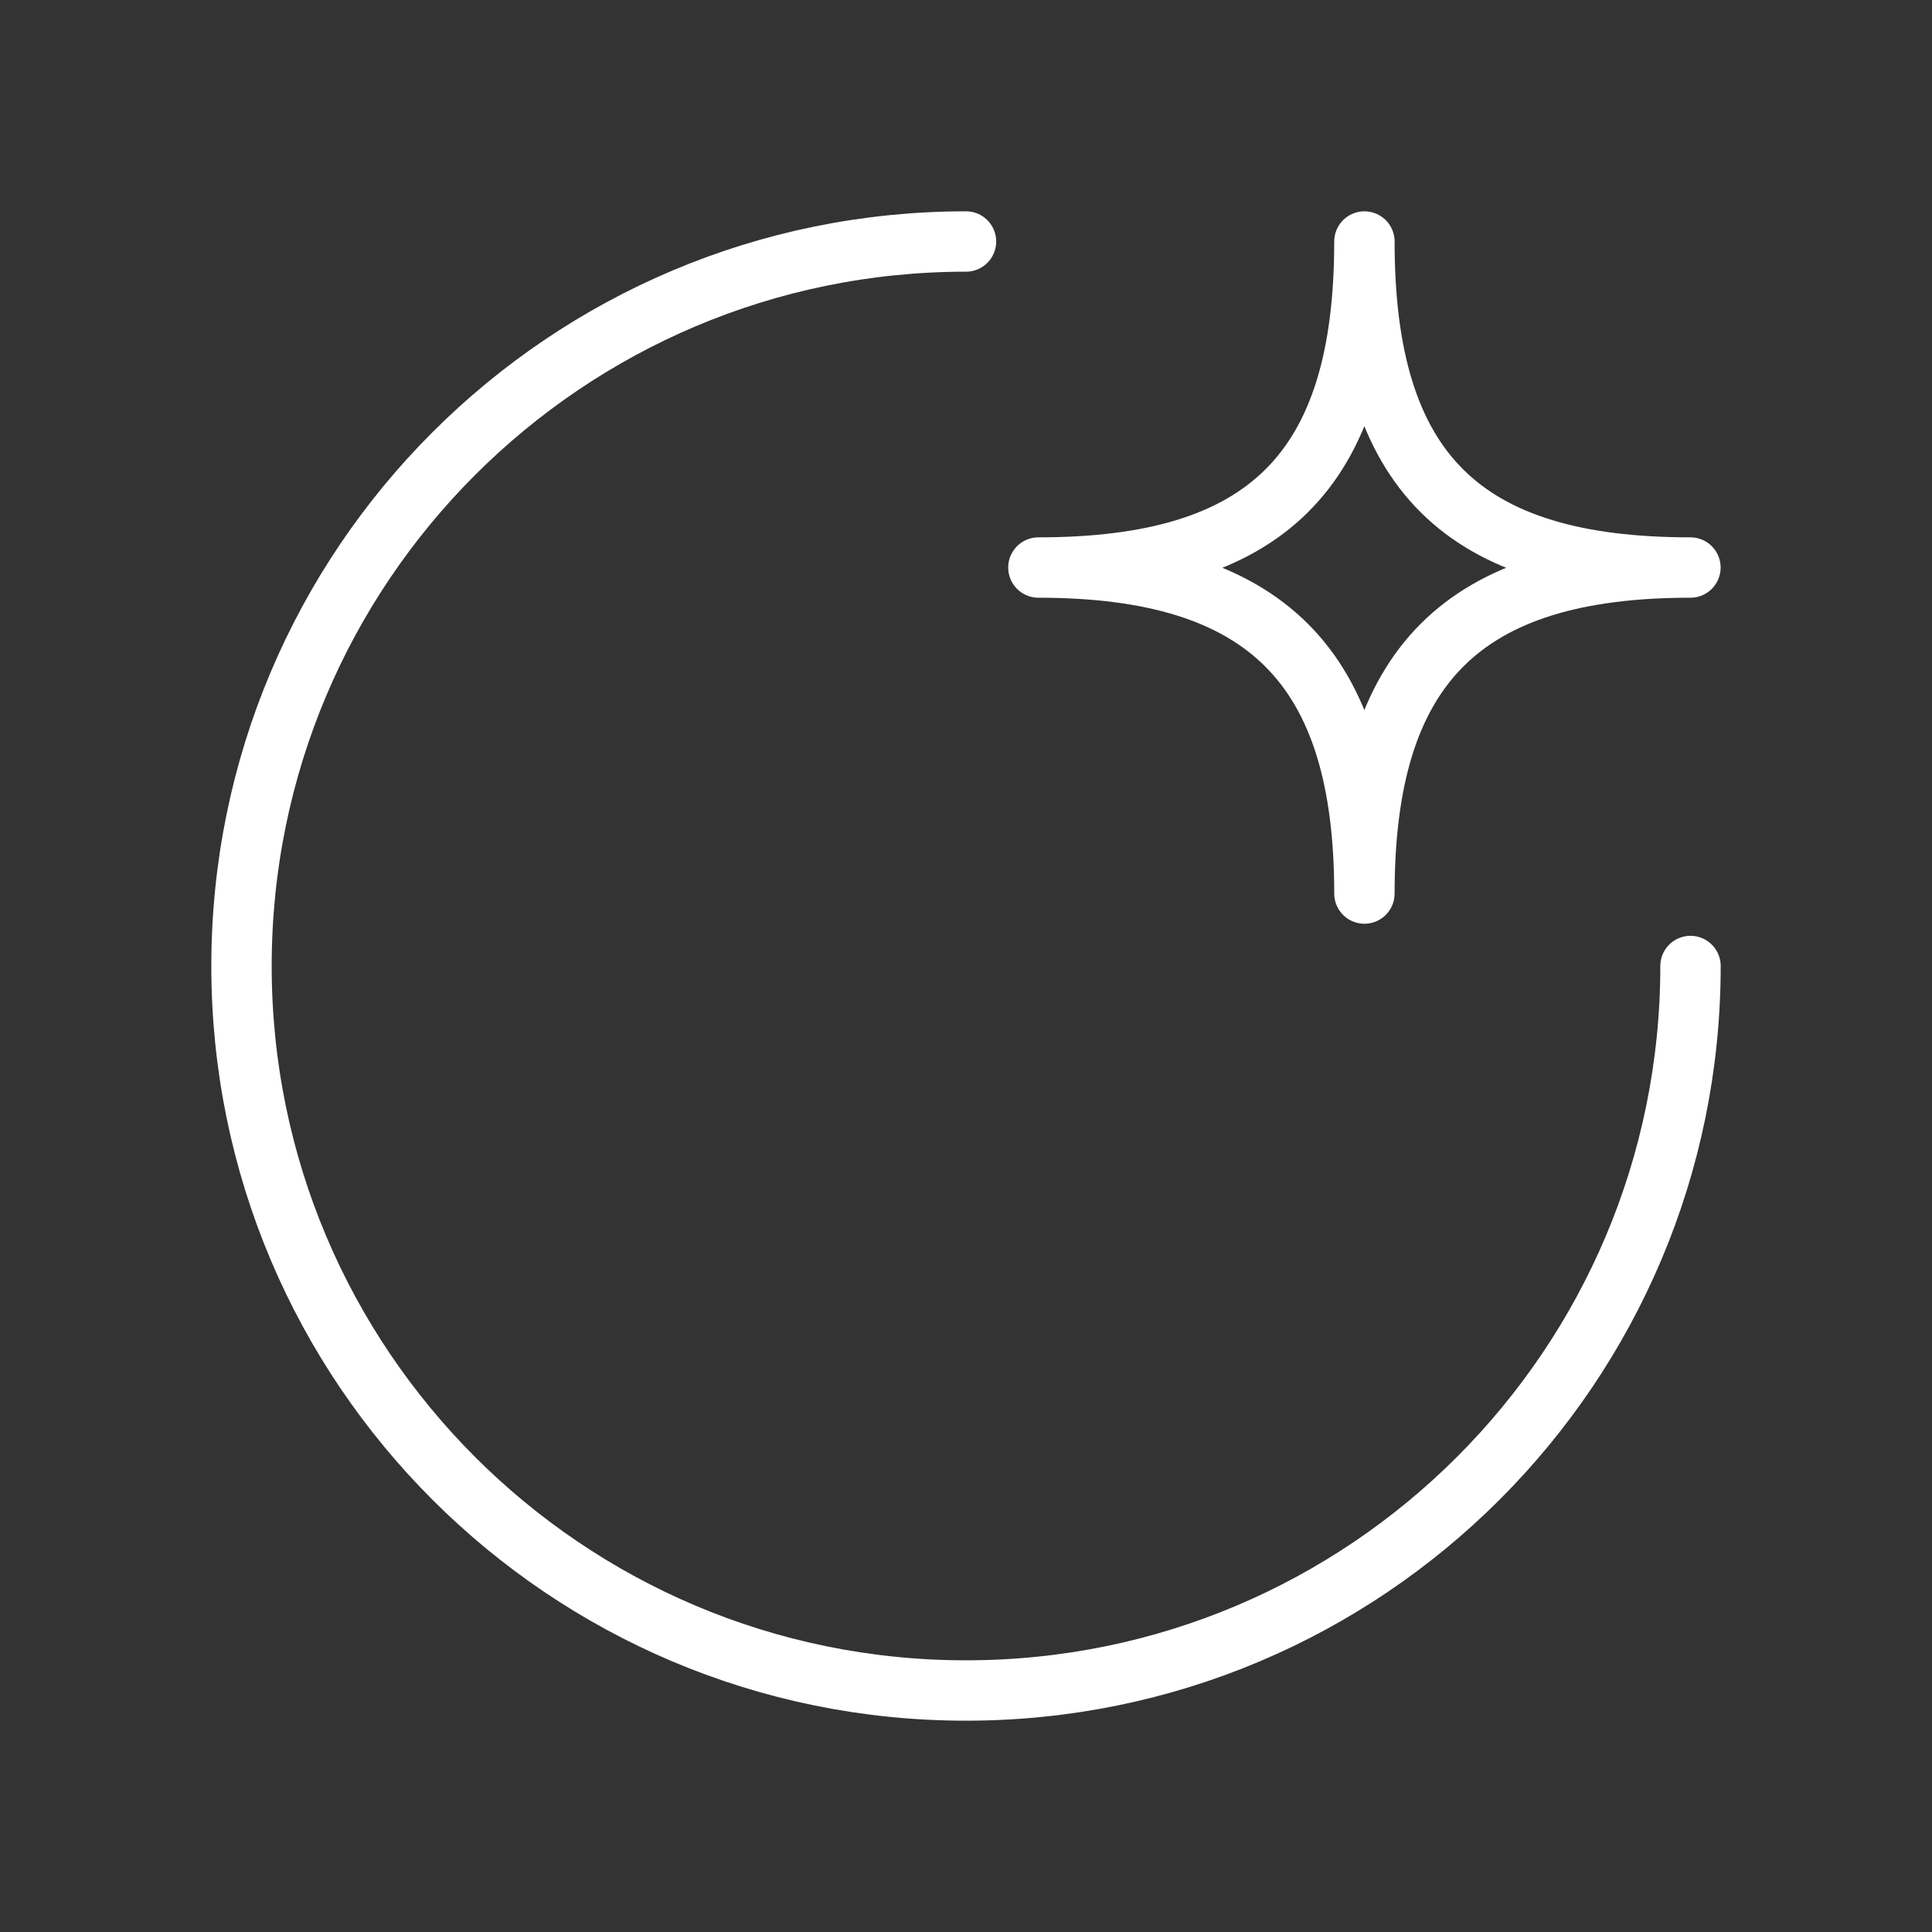 <svg width="64" height="64" viewBox="0 0 64 64" fill="none" xmlns="http://www.w3.org/2000/svg">
<rect x="0" y="0" width="64" height="64" fill="#333333" stroke="none"/>
<path d="M56 32C56 45.255 45.255 56 32 56C18.745 56 8 45.255 8 32C8 18.745 18.745 8 32 8" stroke="white" stroke-width="2" stroke-linecap="round" stroke-linejoin="round"/>
<path d="M34.398 18.8C41.92 18.8 45.198 15.636 45.198 8C45.198 15.636 48.455 18.8 55.998 18.8C48.455 18.8 45.198 22.056 45.198 29.6C45.198 22.056 41.92 18.8 34.398 18.8Z" stroke="white" stroke-width="2" stroke-linejoin="round"/>
</svg>
